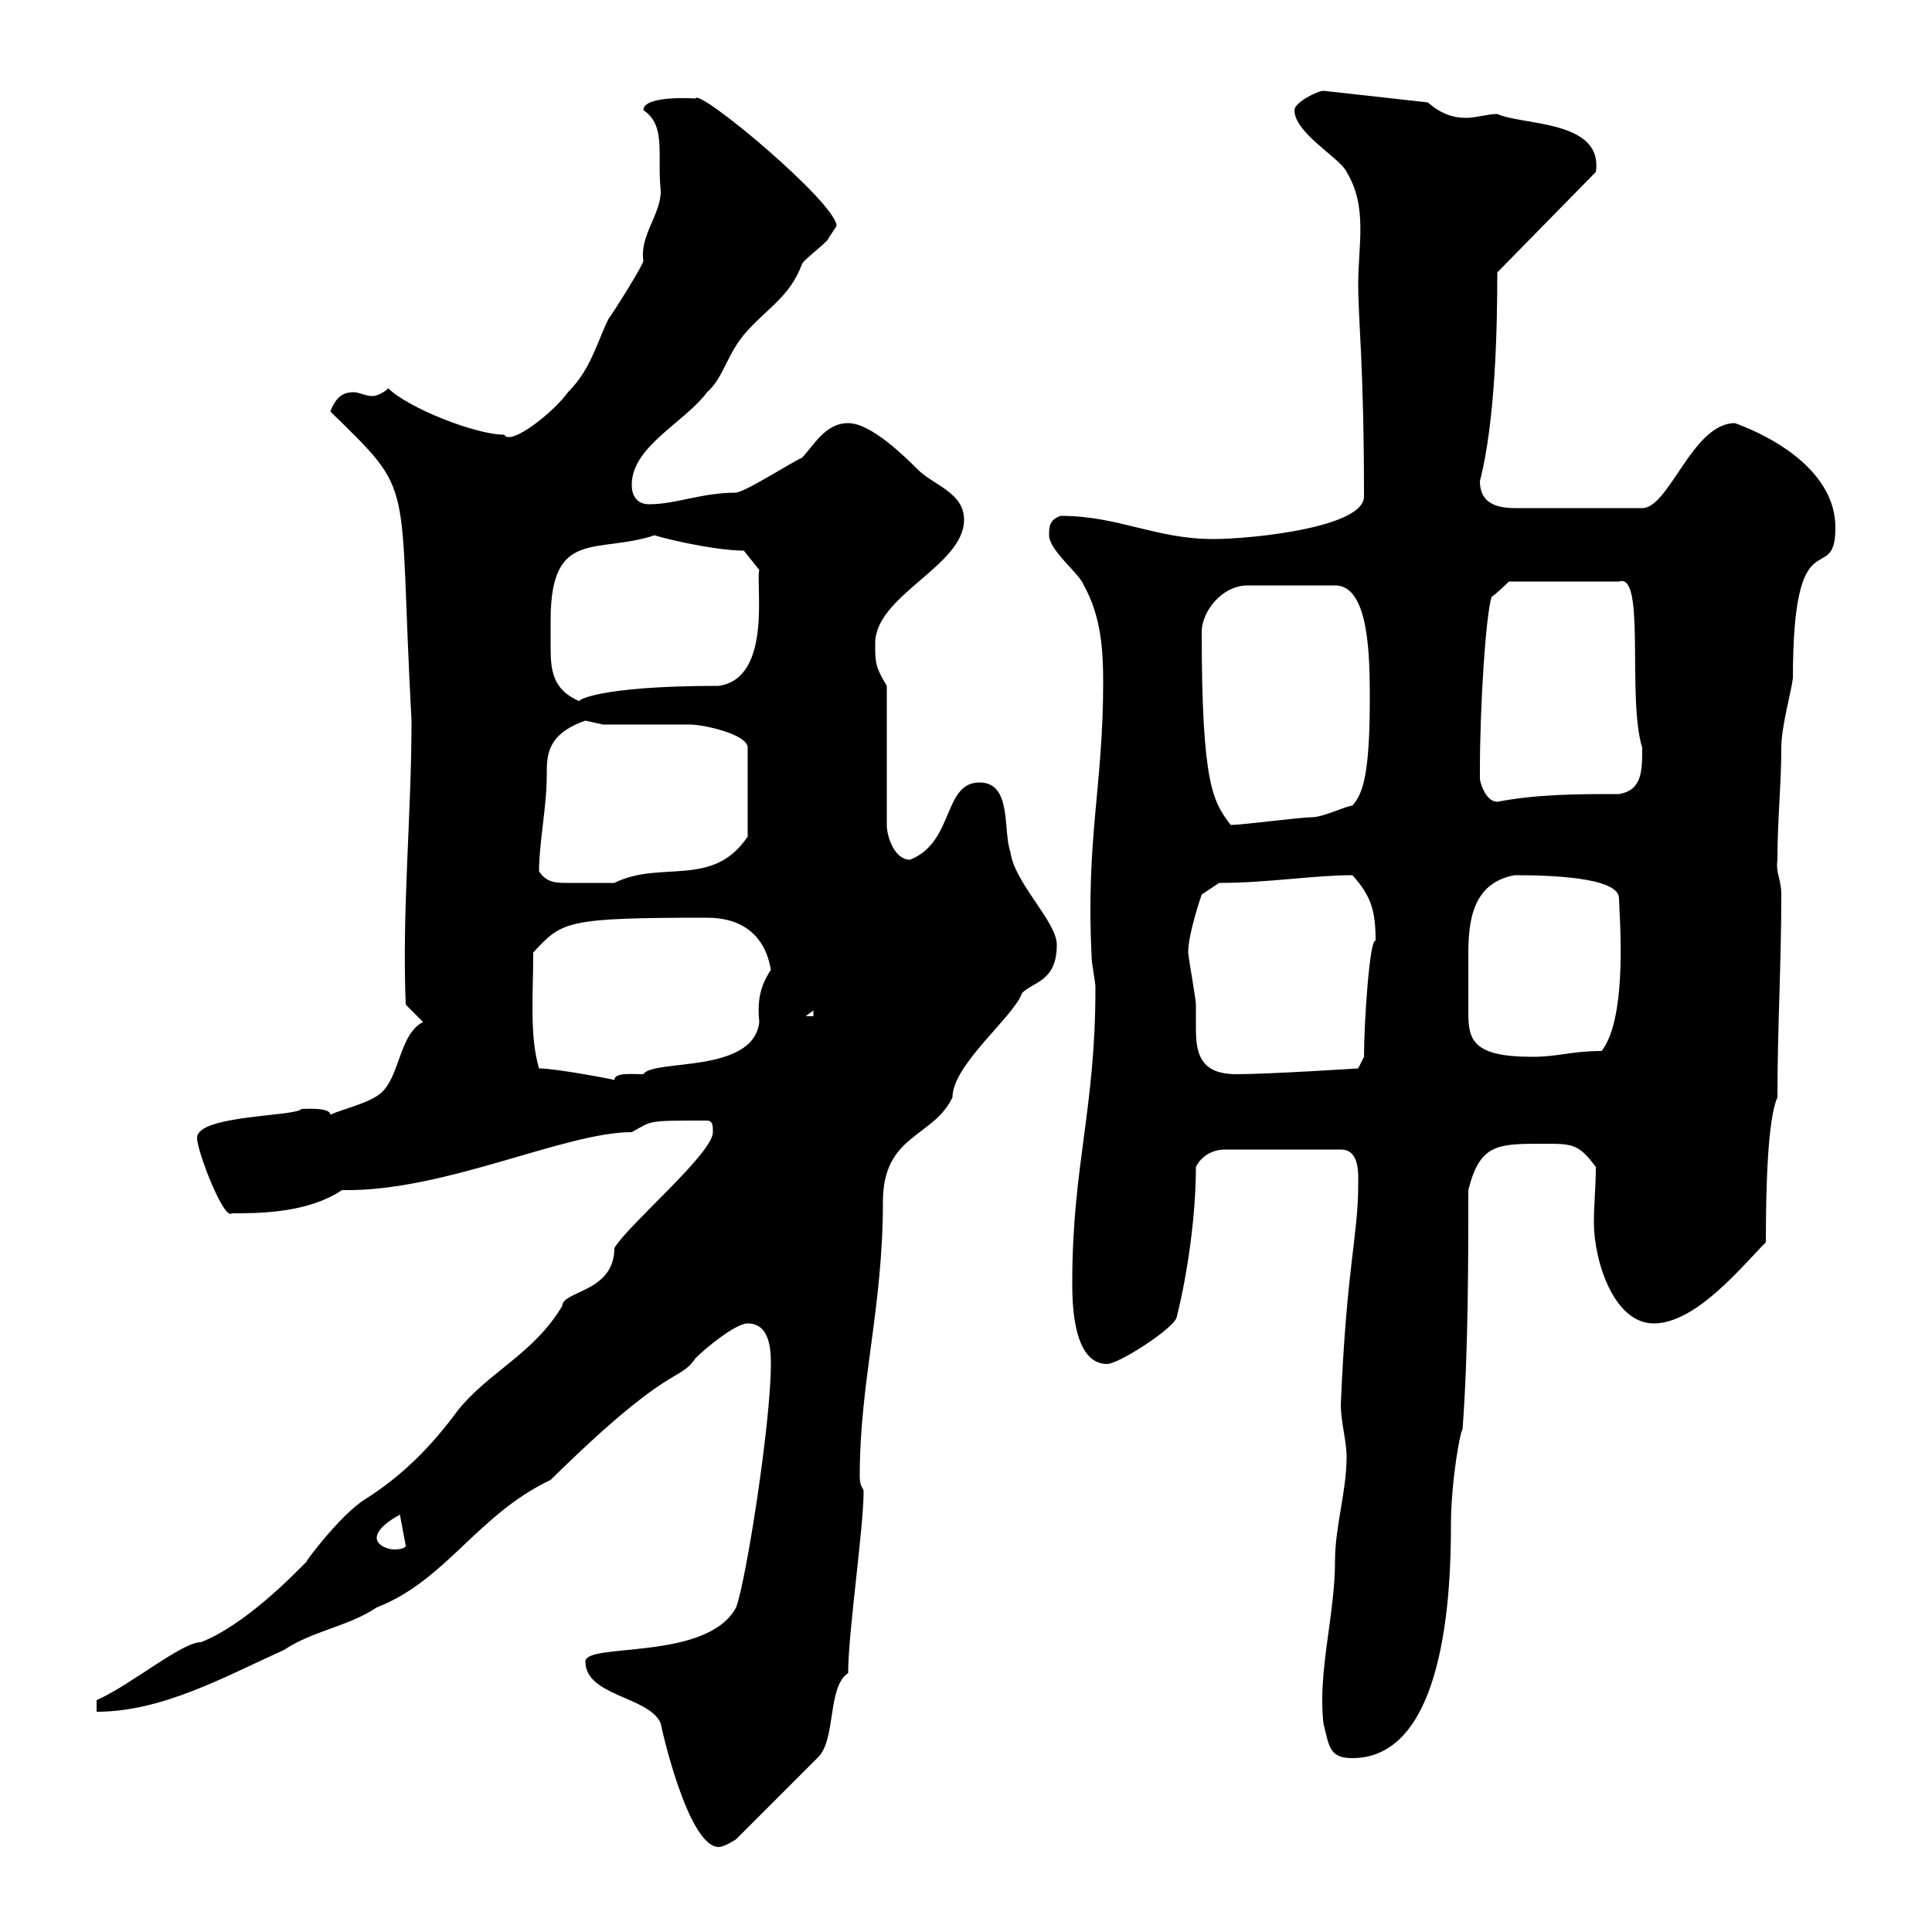 <svg xmlns="http://www.w3.org/2000/svg" xmlns:xlink="http://www.w3.org/1999/xlink" width="300" height="300"><path d="M90.90 258C90.90 263.40 100.80 263.40 102.60 267.60C102.60 267.90 106.80 286.80 111.60 286.80C112.50 286.80 114.30 285.60 114.30 285.60L126.90 273C129.90 270.30 128.40 261.90 131.70 259.80C131.70 253.50 134.10 237.30 134.10 231.60C134.10 231 133.50 231 133.50 229.20C133.50 214.50 137.10 203.10 137.10 186.60C137.10 176.10 144.90 176.70 147.90 170.40C147.90 165.30 157.50 157.80 158.70 154.20C160.50 152.40 164.10 152.40 164.10 146.70C164.10 143.10 157.50 137.10 156.90 132.30C155.70 129 157.20 121.50 152.10 121.50C146.40 121.50 148.20 130.80 141.30 133.50C138.90 133.50 137.70 129.90 137.70 128.10L137.70 106.50C135.90 103.50 135.90 102.90 135.90 99.90C135.90 92.40 149.70 87.90 149.70 80.70C149.70 76.50 144.90 75.30 142.50 72.90C140.70 71.10 135.30 65.70 131.70 65.70C128.10 65.70 126.30 69.30 124.50 71.10C123 71.70 116.10 76.20 114.30 76.50C108.90 76.50 105 78.30 100.80 78.30C99 78.30 98.10 77.10 98.10 75.30C98.10 69.30 106.20 65.70 109.80 60.90C112.50 58.50 112.80 54.90 116.10 51.30C119.40 47.70 122.70 45.90 124.50 41.10C124.50 40.50 128.70 37.50 128.70 36.90C128.70 36.90 129.90 35.10 129.90 35.10C129.90 31.50 108.30 13.50 108 15.30C108.30 15.30 99.90 14.70 99.90 17.10C103.50 19.50 102 24 102.60 29.70C102.60 33.30 99.30 36.60 99.90 40.50C99.90 41.10 95.40 48.30 94.50 49.50C92.70 53.10 91.80 57.30 88.20 60.90C85.80 64.20 79.20 69.30 78.30 67.50C73.80 67.50 63.30 63.30 60.30 60.30C59.70 60.90 58.50 61.50 57.90 61.50C56.70 61.50 55.80 60.90 54.90 60.90C53.40 60.90 52.20 61.50 51.30 63.90C64.80 77.10 61.80 73.50 63.90 111.90C63.90 126.60 62.40 141.30 63 156L65.70 158.70C62.10 160.50 62.10 166.80 59.40 169.50C57.60 171.30 53.10 172.20 51.30 173.10C51.30 171.90 47.40 172.20 46.80 172.20C45.90 173.40 30.60 173.10 30.60 176.70C30.60 178.80 34.80 189.60 36 188.40C40.20 188.40 47.70 188.40 53.10 184.80C69 185.10 87.60 175.80 98.10 175.80C101.40 174 100.20 174 109.80 174C110.70 174 110.70 174.90 110.70 175.80C110.70 179.10 97.50 190.20 95.40 193.80C95.40 200.70 87.30 200.40 87.30 202.80C82.80 210.30 75.90 213 71.10 219C66.90 224.70 62.40 229.20 56.70 232.80C52.80 235.20 46.80 243.30 47.70 242.40C45.60 244.50 38.10 252.30 31.20 255C28.20 255 20.40 261.60 15 264L15 265.80C25.20 265.80 34.80 260.40 44.10 256.20C48.60 253.20 54 252.60 58.50 249.60C69.30 245.40 74.10 235.20 85.50 229.80C104.40 211.20 105.30 214.80 108 210.90C109.80 209.10 114.30 205.50 116.10 205.50C119.70 205.50 119.70 210 119.70 211.80C119.70 221.10 115.80 245.70 114.30 249.60C109.80 258 90.90 255 90.90 258ZM205.50 267.60C206.40 271.20 206.40 273 210 273C224.40 273 225.30 247.20 225.30 237C225.30 229.80 226.80 222 227.10 222C228 210 228 195.60 228 184.80C229.80 177.60 232.50 177.60 239.70 177.60C244.20 177.60 245.10 177.60 247.80 181.20C247.80 184.20 247.50 186.90 247.50 189.90C247.50 195.60 250.50 205.50 256.80 205.50C263.40 205.50 270.60 196.50 274.20 192.90C274.20 184.20 274.50 173.70 276 170.40C276 159.60 276.60 149.70 276.60 138.90C276.60 136.50 275.70 135.60 276 133.50C276 127.20 276.60 121.80 276.60 116.10C276.60 112.80 278.10 107.70 278.40 105.30C278.40 79.50 285 91.50 285 81.90C285 73.50 276 68.10 269.40 65.70C262.80 65.70 259.20 78.90 255 78.90L235.20 78.90C231 78.90 229.80 77.10 229.80 74.70C232.20 65.40 232.50 51 232.50 42.30L247.80 26.70C249 18.60 236.40 19.50 232.50 17.70C231 17.70 229.20 18.30 227.70 18.30C225.60 18.30 223.80 17.70 221.70 15.90L205.50 14.10C204.60 14.10 201 15.90 201 17.10C201 20.70 208.20 24.60 209.10 26.70C212.40 32.10 210.90 38.10 210.90 44.10C210.90 49.80 211.80 56.70 211.80 77.10C211.80 81.90 194.40 83.70 188.40 83.70C179.40 83.70 173.70 80.10 164.70 80.10C162.90 80.70 162.90 81.90 162.90 83.10C162.90 85.50 167.70 89.10 168.30 90.90C171 95.70 171.30 101.10 171.30 105.90C171.30 122.10 168.60 130.20 169.50 148.50C169.50 149.70 170.10 152.40 170.10 153.30C170.10 172.50 166.50 180.90 166.50 199.20C166.50 201.90 166.50 211.80 171.90 211.80C173.70 211.80 182.10 206.40 182.70 204.60C184.50 197.40 185.70 188.40 185.70 181.20C186.60 179.40 188.40 178.50 190.20 178.50L208.20 178.50C211.20 178.50 210.90 182.40 210.90 183.90C210.90 192 209.10 196.50 208.20 218.10C208.20 220.80 209.10 223.80 209.10 226.20C209.10 231.60 207.30 237 207.30 242.40C207.30 250.80 204.60 259.50 205.50 267.60ZM58.50 238.80C58.50 237 62.10 235.20 62.10 235.20L63 240C63 240.60 61.20 240.60 61.20 240.60C60.30 240.60 58.50 240 58.50 238.80ZM83.70 165.90C82.20 160.80 82.80 154.50 82.80 147.90C87.30 143.10 87.60 142.50 109.80 142.50C115.20 142.50 118.80 145.20 119.70 150.60C117.90 153.30 117.60 155.70 117.90 158.70C117 166.80 101.40 164.40 99.90 166.80C98.10 166.80 95.40 166.50 95.40 167.70C95.70 167.70 86.40 165.90 83.70 165.90ZM184.50 147.90C184.50 144.90 186.60 138.90 186.60 138.90L189.30 137.10C196.80 137.10 204 135.90 210 135.90C213 139.20 213.60 141.60 213.60 146.10C212.70 145.50 211.80 158.70 211.80 164.10L210.90 165.90C210.90 165.90 197.10 166.80 192 166.80C186.30 166.80 185.70 163.50 185.70 159.60C185.70 158.70 185.70 157.20 185.70 156C185.70 155.10 184.50 148.50 184.50 147.90ZM228 153.30C228 151.80 228 150 228 148.20C228 143.10 228.60 137.10 235.20 135.90C240.60 135.90 251.40 136.20 251.40 139.50C251.40 141.60 252.90 157.80 248.70 163.20C243.90 163.20 242.10 164.10 237.90 164.10C228.60 164.10 228 161.40 228 157.20C228 155.70 228 154.20 228 153.30ZM126.30 156.90L126.30 157.80L125.10 157.80ZM83.70 135.30C83.70 130.80 84.90 125.40 84.90 120.30C84.90 117.30 84.90 114 90.90 111.90C90.90 111.90 93.60 112.50 93.60 112.50C95.40 112.50 105.30 112.50 107.10 112.50C109.20 112.50 116.10 114 116.10 116.10L116.10 129.90C110.70 138 102.60 133.50 95.40 137.10C93.60 137.10 89.40 137.10 88.20 137.10C86.40 137.10 84.90 137.10 83.70 135.30ZM186.60 98.10C186.60 95.10 189.60 90.90 193.80 90.90L207.30 90.90C212.70 90.90 212.70 102.30 212.70 108.90C212.70 121.80 211.20 123.60 210 125.10C209.10 125.10 205.50 126.90 203.70 126.90C201.90 126.90 192.90 128.10 191.10 128.10C188.40 124.50 186.60 122.10 186.60 98.10ZM229.80 120.90C229.80 119.70 229.80 119.70 229.80 119.70C229.80 109.50 230.70 95.70 231.60 92.70C232.50 92.10 234.30 90.30 234.30 90.30L251.40 90.30C255.60 88.80 252.60 108.30 255 116.10C255 119.70 255 122.70 251.40 123.30C245.10 123.30 238.80 123.30 232.50 124.50C230.70 124.50 229.80 121.50 229.80 120.90ZM85.50 96.30C85.50 81.90 92.70 86.10 101.70 83.10C101.10 83.10 110.40 85.50 115.50 85.50L117.90 88.50C117.30 90.60 120 105.30 111.60 106.50C92.40 106.50 89.40 108.90 90 108.90C85.80 107.10 85.50 104.10 85.50 100.50C85.50 99.60 85.50 97.80 85.50 96.30Z"/></svg>